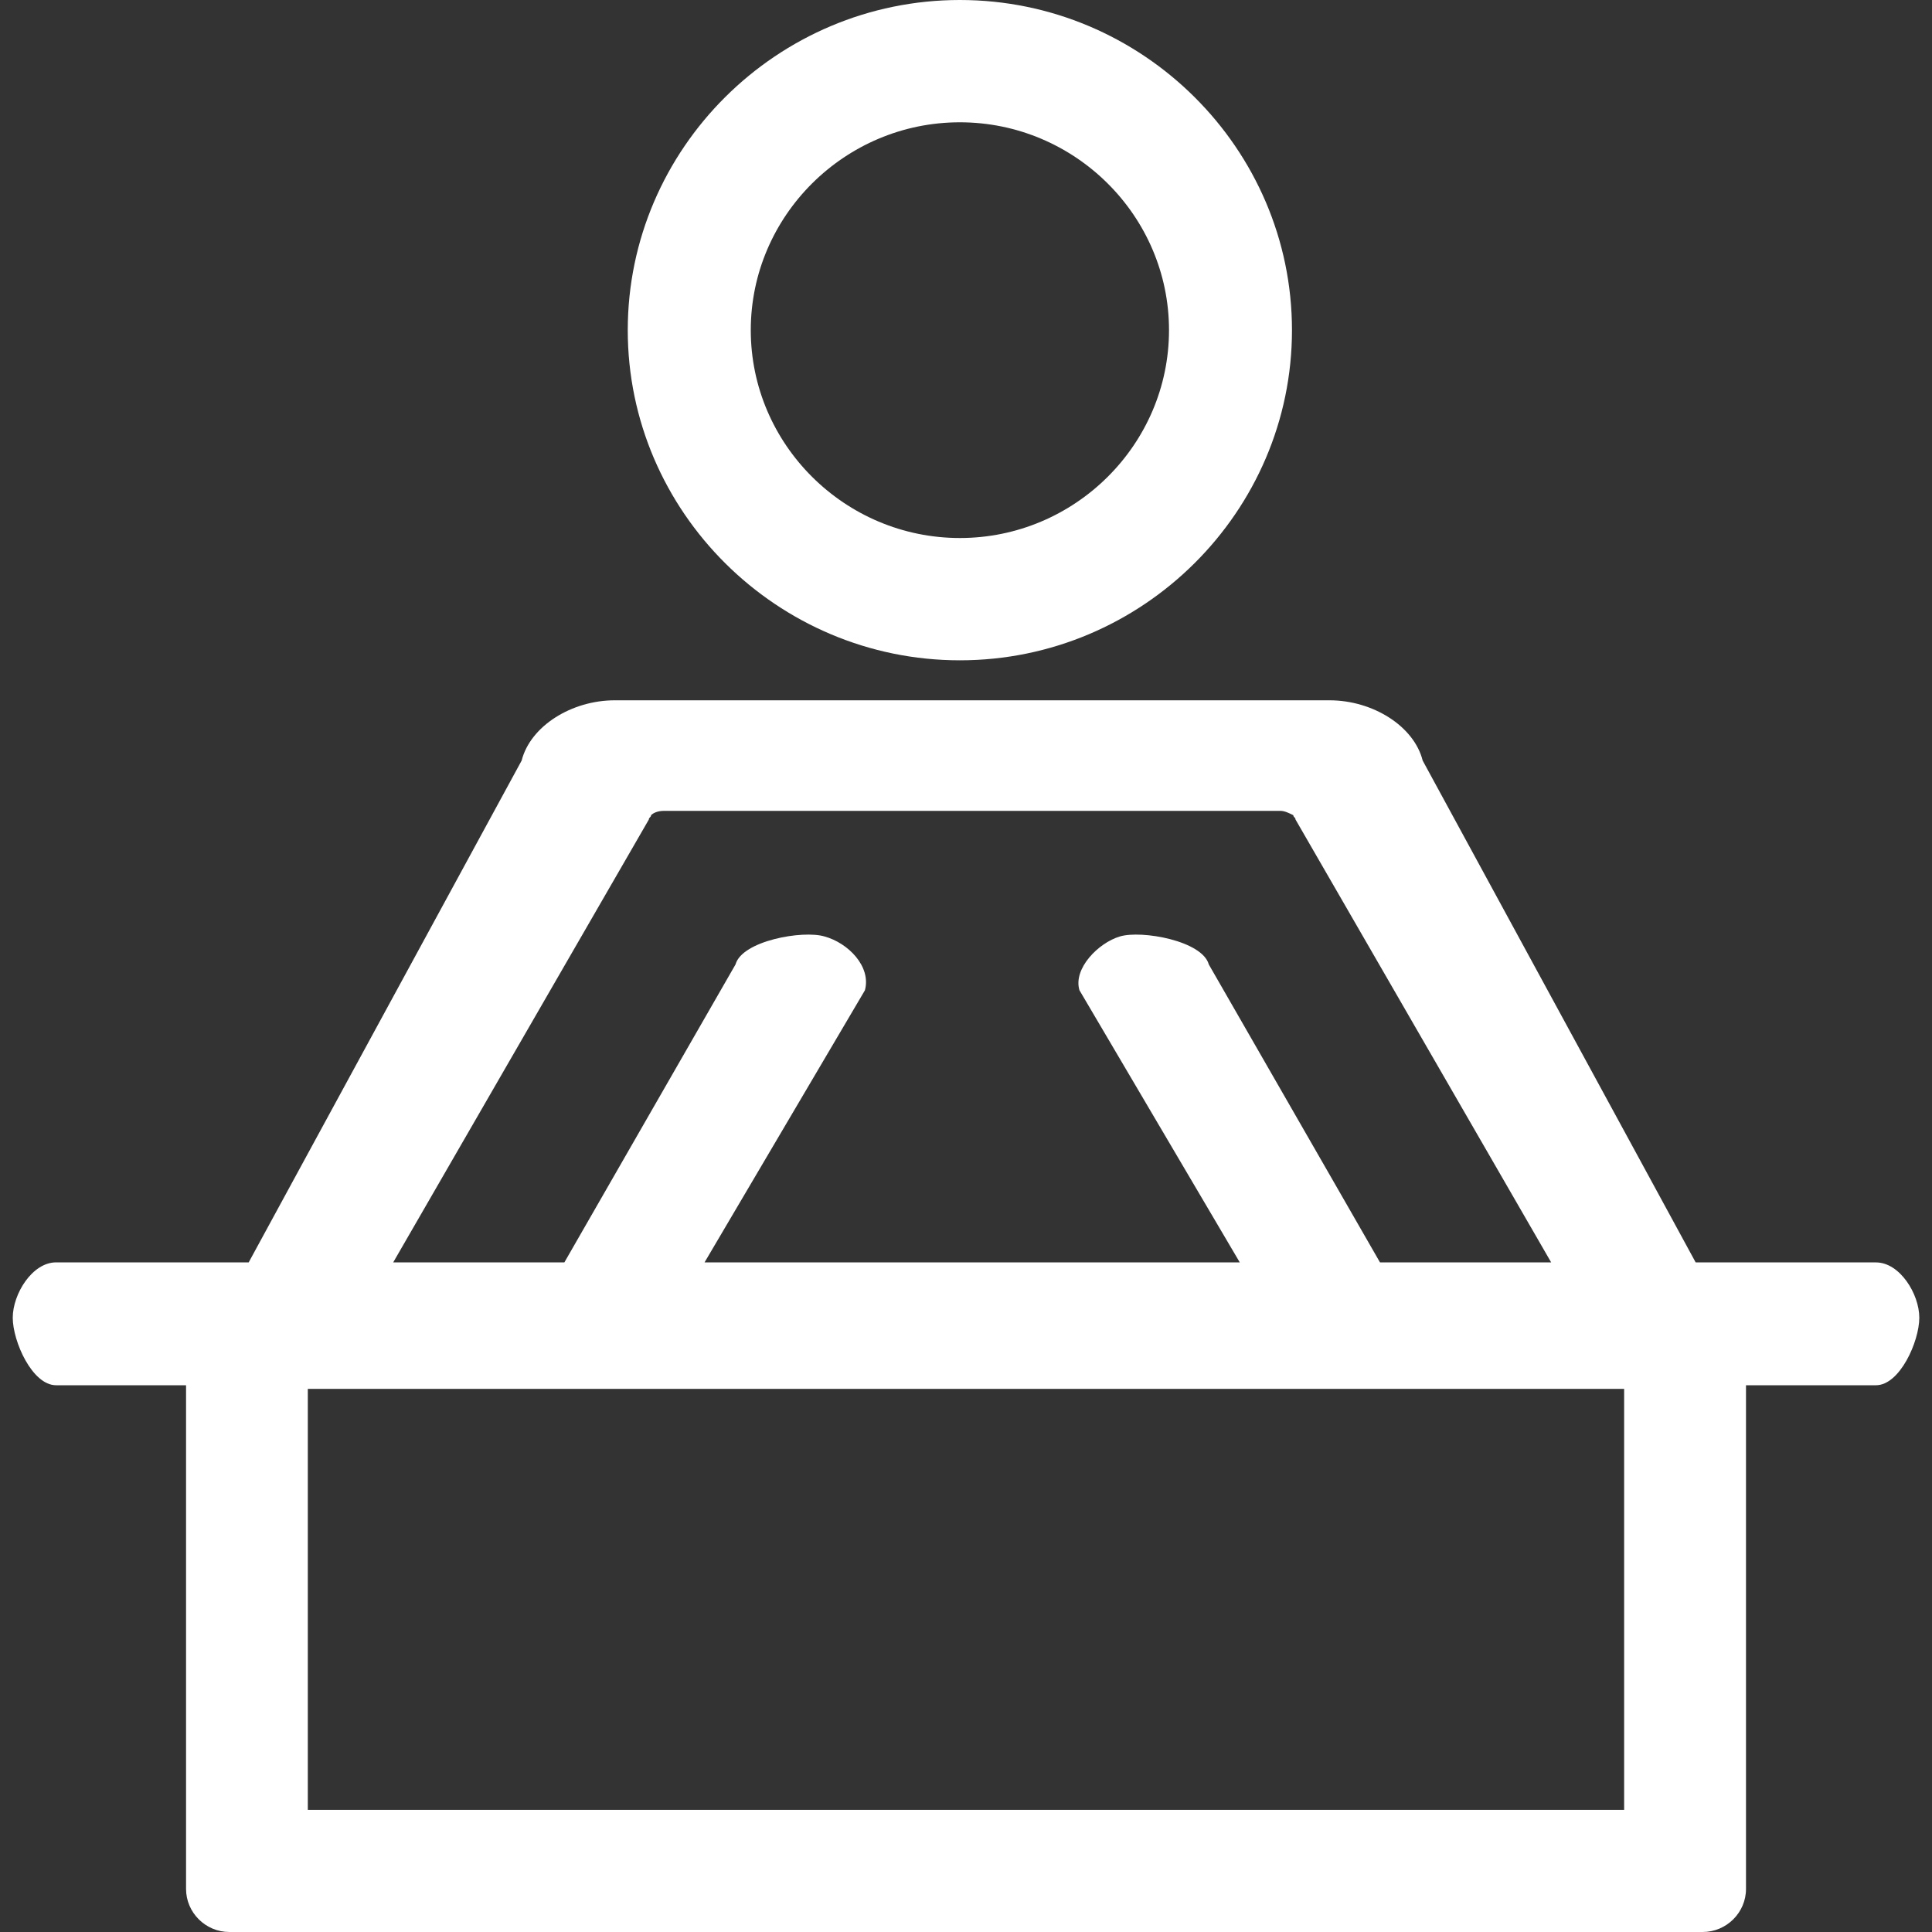 <svg viewBox="0 0 40 40" xmlns="http://www.w3.org/2000/svg" xmlns:xlink="http://www.w3.org/1999/xlink" width="40" height="40" fill="none">
	<rect x="0" y="0" width="40" height="40" fill="#333333" stroke="none"/>
	<rect id="学校_教师 1" width="40" height="40" x="0" y="0" />
	<path id="矢量 586" d="M26.749 6.836C26.749 3.076 23.655 0 19.873 0C16.091 0 12.997 3.076 12.997 6.836C12.997 10.595 16.091 13.671 19.873 13.671C23.655 13.671 26.749 10.595 26.749 6.835L26.749 6.836ZM19.873 11.139C17.492 11.139 15.544 9.202 15.544 6.835C15.544 4.468 17.492 2.532 19.873 2.532C22.254 2.532 24.203 4.468 24.203 6.835C24.203 9.203 22.254 11.139 19.873 11.139L19.873 11.139ZM38.84 26.137L35.107 26.137L29.455 15.747C29.276 15.034 28.423 14.499 27.526 14.499L12.729 14.499C11.832 14.499 10.98 15.034 10.8 15.747L5.149 26.136L1.161 26.136C0.667 26.136 0.264 26.791 0.264 27.282C0.264 27.772 0.667 28.68 1.161 28.68L3.852 28.68L3.852 39.108C3.852 39.598 4.256 40 4.749 40L35.252 40C35.745 40 36.149 39.598 36.149 39.108L36.149 28.68L38.84 28.68C39.334 28.68 39.737 27.772 39.737 27.282C39.737 26.791 39.334 26.137 38.84 26.137L38.84 26.137ZM13.479 16.878C13.524 16.833 13.613 16.788 13.748 16.788L26.508 16.788C26.597 16.788 26.687 16.833 26.777 16.878C26.777 16.922 26.822 16.922 26.822 16.967L32.115 26.136L28.571 26.136L25.027 19.968C24.893 19.477 23.635 19.254 23.187 19.388C22.738 19.521 22.214 20.056 22.349 20.502L25.668 26.136L14.587 26.136L17.907 20.503C18.041 20.012 17.562 19.522 17.069 19.388C16.62 19.254 15.363 19.477 15.228 19.968L11.685 26.136L8.141 26.136L13.434 16.967C13.434 16.922 13.479 16.922 13.479 16.878L13.479 16.878ZM6.373 37.471L6.373 28.755L33.626 28.755L33.626 37.471L6.373 37.471L6.373 37.471Z" fill="rgb(255,255,255)" fill-rule="nonzero" />
</svg>
